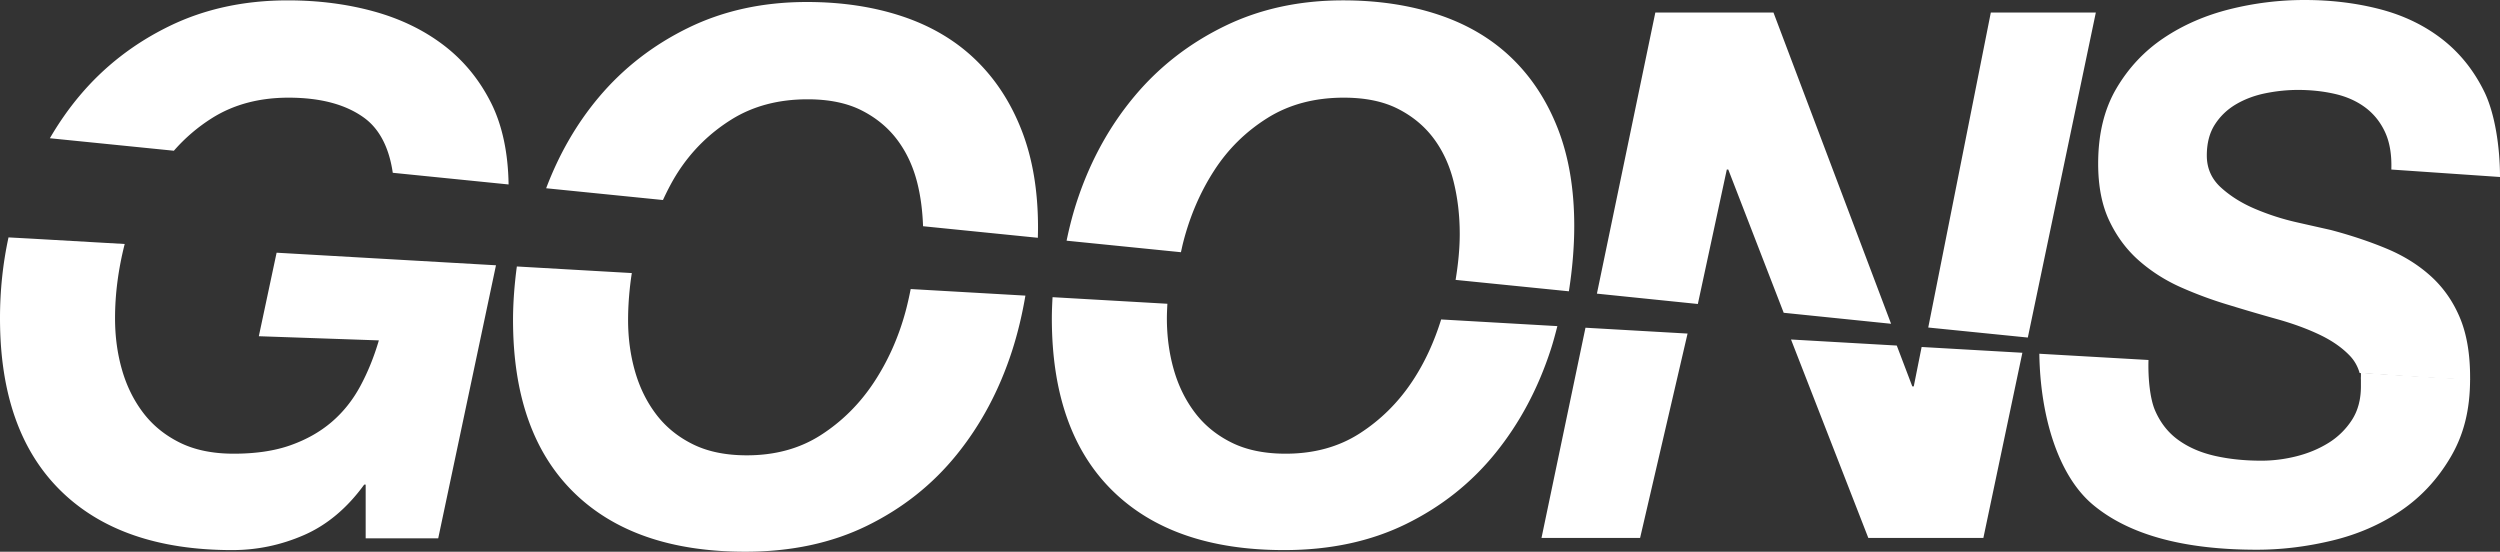 <svg xmlns="http://www.w3.org/2000/svg" width="580" height="128" viewBox="0 0 580 128">
    <rect x="0" y="0" width="580" height="128" fill="#333333" stroke="none"/>
    <g fill="#FFF" fill-rule="evenodd">
        <path d="M361.309 75.657c-.46 1.802-.928 3.576-1.506 5.36-2.95 9.108-7.226 17.129-12.837 24.07-5.608 6.943-12.523 12.436-20.74 16.473-8.22 4.037-17.653 6.06-28.308 6.06-17.23 0-30.515-4.61-39.865-13.827-9.351-9.218-14.026-22.533-14.026-39.945 0-1.625.077-3.286.165-4.905l26.64 1.528c-.058 1.13-.116 2.274-.116 3.377 0 4.21.537 8.195 1.616 11.95 1.076 3.755 2.721 7.084 4.93 9.985 2.21 2.902 5.042 5.206 8.501 6.914 3.456 1.707 7.623 2.56 12.496 2.56 6.571 0 12.295-1.563 17.171-4.693 4.871-3.128 8.952-7.17 12.24-12.122 2.89-4.352 5.061-9.146 6.68-14.33l26.959 1.545zm186.424 10.821c13.88.943 22.322 1.415 25.326 1.415 0 7.283-1.498 13.013-4.5 18.132-3.006 5.123-6.858 9.279-11.561 12.462-4.703 3.188-10.003 5.493-15.897 6.913-5.895 1.423-11.728 2.136-17.51 2.136-17 0-29.667-3.47-37.997-10.414-8.115-6.759-12.256-20.568-12.468-35.055l25.327 1.45c-.132 4.154.339 8.956 1.506 11.67 1.246 2.9 3.06 5.207 5.44 6.912 2.38 1.708 5.212 2.932 8.5 3.672 3.289.74 6.858 1.108 10.713 1.108 2.719 0 5.44-.34 8.16-1.022 2.72-.685 5.183-1.708 7.396-3.075a17.305 17.305 0 0 0 5.44-5.292c1.415-2.16 2.125-4.78 2.125-7.852v-3.16zM64.173 58.627l50.894 2.917-13.402 63.346h-16.83v-12.461h-.34c-3.969 5.462-8.617 9.36-13.941 11.693-5.33 2.329-10.881 3.498-16.66 3.498-17.232 0-30.52-4.609-39.868-13.826C4.676 104.576 0 91.26 0 73.848c0-6.476.666-12.732 1.976-18.77l5.08.274 21.874 1.255c-1.494 5.893-2.24 11.616-2.24 17.241 0 4.211.536 8.195 1.615 11.95 1.076 3.755 2.722 7.085 4.931 9.986 2.21 2.901 5.042 5.206 8.5 6.913 3.457 1.708 7.62 2.561 12.497 2.561 5.099 0 9.49-.654 13.175-1.964 3.682-1.307 6.858-3.1 9.521-5.377 2.661-2.274 4.871-5.034 6.63-8.278 1.755-3.244 3.2-6.8 4.336-10.67l-27.848-.965 4.125-19.377zM445.818 80.5l23.371 1.34-9.048 42.963H433.45l-17.936-46.04 24.537 1.405 3.6 9.47h.341l1.827-9.138zm-77.988-4.47l23.685 1.357-11.013 47.417h-22.876l10.204-48.774zm-156.549-8.973l26.615 1.525c-.734 4.305-1.769 8.718-3.095 12.813-2.948 9.107-7.224 17.13-12.835 24.069-5.61 6.943-12.523 12.436-20.743 16.473-8.217 4.04-17.653 6.062-28.305 6.062-17.229 0-30.517-4.612-39.868-13.829-9.35-9.218-14.026-22.533-14.026-39.945 0-4.09.358-8.466.886-12.404l26.673 1.528c-.561 3.578-.867 7.425-.867 10.876 0 4.213.537 8.195 1.616 11.95 1.076 3.755 2.719 7.084 4.928 9.985 2.213 2.904 5.044 5.209 8.503 6.914 3.454 1.707 7.62 2.56 12.496 2.56 6.572 0 12.295-1.563 17.169-4.694 4.873-3.127 8.951-7.17 12.243-12.118 3.285-4.952 5.75-10.442 7.394-16.474.46-1.688.878-3.572 1.216-5.29z"/>
        <path d="M573.058 88.294v-.26c-2.966 0-11.509-.499-25.627-1.495-.438-1.537-1.204-2.897-2.286-4.023-1.804-1.883-4.143-3.507-7.021-4.875-2.876-1.37-6.149-2.566-9.813-3.593a453.575 453.575 0 0 1-11.083-3.25 92.801 92.801 0 0 1-11.166-4.102c-3.612-1.597-6.852-3.648-9.73-6.156-2.876-2.508-5.19-5.586-6.934-9.237-1.753-3.645-2.624-8.094-2.624-13.34 0-6.839 1.408-12.652 4.229-17.44 2.818-4.79 6.485-8.692 10.998-11.715 4.51-3.02 9.615-5.243 15.312-6.671A71.309 71.309 0 0 1 534.656 0c6.203 0 12.04.714 17.511 2.137 5.472 1.428 10.265 3.737 14.384 6.926 4.116 3.194 7.386 7.269 9.812 12.229 2.424 4.957 3.637 12.7 3.637 19.77l-25.21-1.728c.113-3.421-.366-6.3-1.437-8.636-1.073-2.337-2.596-4.246-4.568-5.73-1.975-1.481-4.316-2.536-7.022-3.164-2.708-.626-5.584-.941-8.63-.941-2.483 0-4.992.257-7.528.77-2.539.514-4.823 1.37-6.852 2.565-2.032 1.199-3.67 2.766-4.908 4.703-1.243 1.94-1.862 4.335-1.862 7.183 0 2.965 1.101 5.445 3.3 7.438 2.2 1.996 4.848 3.651 7.953 4.96a56.287 56.287 0 0 0 9.558 3.079c3.27.741 5.924 1.342 7.953 1.796 4.738 1.254 9.079 2.71 13.028 4.36 3.949 1.655 7.361 3.792 10.237 6.413 2.875 2.624 5.102 5.813 6.682 9.578 1.58 3.762 2.369 8.379 2.369 13.851 0 .246-.002.491-.005.735zm-70.466 10.958a15.342 15.342 0 0 0 3.13 3.014c2.37 1.71 5.188 2.937 8.46 3.679 3.273.741 6.825 1.11 10.662 1.11 2.706 0 5.414-.34 8.12-1.025 2.708-.686 5.16-1.71 7.361-3.08a17.275 17.275 0 0 0 5.415-5.301c1.407-2.165 2.114-4.789 2.114-7.867v-.003.003c0 2.907-.707 5.702-2.114 7.867a17.275 17.275 0 0 1-5.415 5.3c-2.201 1.37-4.653 2.395-7.361 3.081a33.041 33.041 0 0 1-8.12 1.025c-3.837 0-7.389-.369-10.662-1.11-3.272-.742-6.09-1.969-8.46-3.68a15.342 15.342 0 0 1-3.13-3.013zm45.255-10.02c-.023-.82-.098-1.457-.225-1.912.067.325.12.657.16.995.036.315.056.608.065.916zm-273.87-30.72L247.45 55.84c.709-3.441 1.588-6.788 2.72-10.093 3.045-8.893 7.415-16.73 13.112-23.514 5.693-6.782 12.63-12.169 20.81-16.16C292.27 2.08 301.436.084 311.589.084c8.12 0 15.509 1.113 22.163 3.336 6.655 2.223 12.294 5.558 16.92 10.004 4.623 4.448 8.207 9.92 10.746 16.417 2.536 6.5 3.807 14.023 3.807 22.574 0 5.107-.477 10.26-1.244 15.166l-26.28-2.647c.584-3.562.959-7.185.959-10.637 0-4.332-.482-8.407-1.438-12.227-.961-3.82-2.511-7.155-4.653-10.006-2.144-2.849-4.907-5.13-8.292-6.84-3.383-1.71-7.556-2.566-12.519-2.566-6.77 0-12.663 1.57-17.683 4.703-5.017 3.139-9.136 7.183-12.348 12.143-3.216 4.96-5.615 10.491-7.192 16.59-.208.805-.38 1.613-.556 2.419zM40.342 34.97L11.57 32.072c2.03-3.491 4.314-6.78 6.885-9.84 5.694-6.783 12.633-12.17 20.811-16.16S56.609.086 66.761.086c7.104 0 13.759.855 19.965 2.563 6.203 1.71 11.614 4.335 16.242 7.867 4.623 3.534 8.29 8.01 10.999 13.425 2.604 5.212 3.927 11.675 4.026 18.853l-26.87-2.707c-.824-5.708-3.012-10.1-6.597-12.725-4.288-3.136-10.152-4.703-17.598-4.703-6.767 0-12.664 1.567-17.68 4.703a40.055 40.055 0 0 0-8.907 7.607zm113.464 11.433l-27.099-2.73c2.983-7.874 7.014-14.916 12.174-21.061 5.693-6.782 12.63-12.169 20.81-16.163C167.868 2.46 177.034.464 187.184.464c8.122 0 15.509 1.113 22.166 3.336 6.655 2.223 12.294 5.558 16.92 10.004 4.622 4.445 8.207 9.918 10.743 16.417 2.539 6.5 3.807 14.023 3.807 22.574 0 .797-.022 1.583-.041 2.372l-26.628-2.682c-.131-3.524-.537-6.857-1.334-10.037-.958-3.818-2.511-7.153-4.653-10.004-2.141-2.849-4.907-5.13-8.29-6.84-3.382-1.71-7.558-2.566-12.52-2.566-6.768 0-12.664 1.57-17.681 4.703-5.02 3.139-9.136 7.183-12.351 12.143-1.337 2.06-2.465 4.263-3.517 6.52zm316.65 31.908l-23.104-2.328L461.87 2.906h24.363L470.455 78.31zm-69.837-38.978l-6.718 31.19-23.418-2.4 13.554-65.215h27.41l27.283 72.205-.063-.006-24.848-2.544-12.86-33.23h-.34z"/>
    </g>
</svg>
